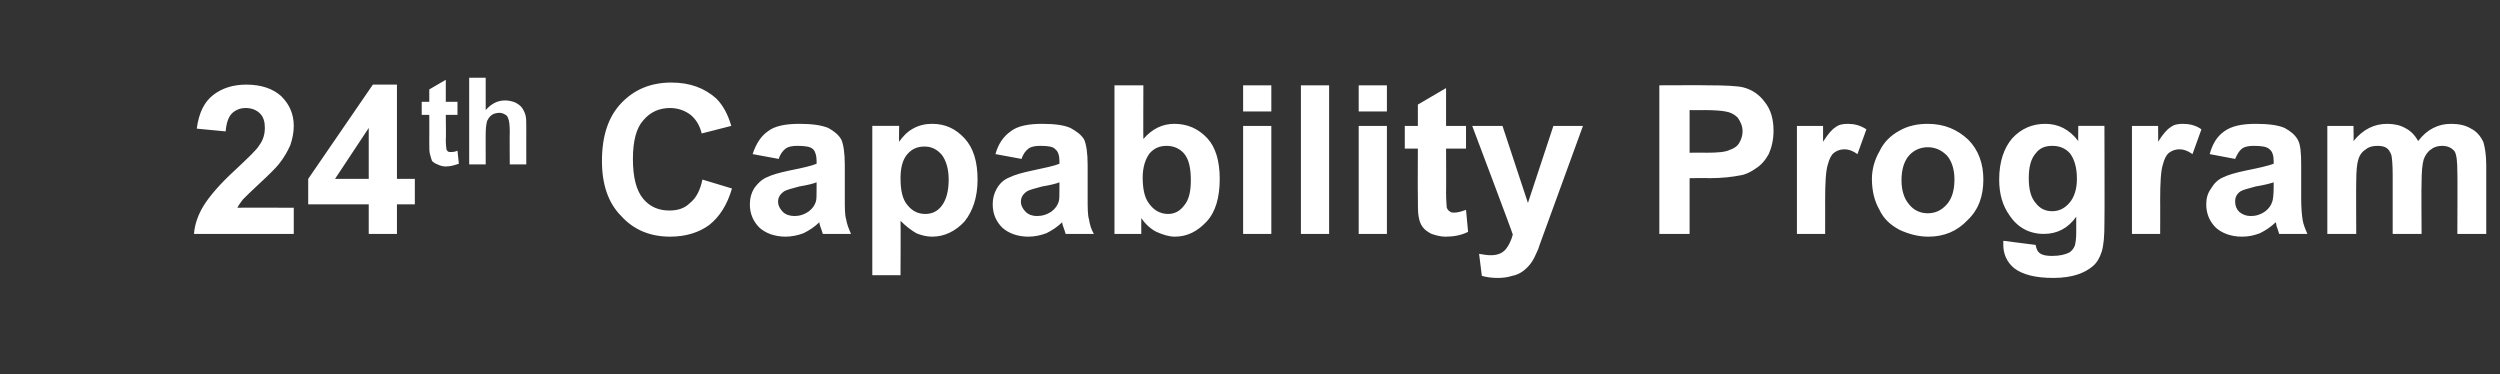 <?xml version="1.0" standalone="no"?><!DOCTYPE svg PUBLIC "-//W3C//DTD SVG 1.1//EN" "http://www.w3.org/Graphics/SVG/1.1/DTD/svg11.dtd"><svg xmlns="http://www.w3.org/2000/svg" version="1.1" width="363.4px" height="54.4px" viewBox="0 -12 363.4 54.4" style="top:-12px"><rect x="0" y="-12" width="363.4" height="54.4" fill="#333333" stroke="none"/><desc>24th Capability Program</desc><defs/><g id="Polygon37694"><path d="m42.7 18.2l0 3.8c0 0-14.54.02-14.5 0c.1-1.4.6-2.8 1.4-4.1c.8-1.3 2.3-3.1 4.6-5.2c1.9-1.8 3.1-2.9 3.5-3.6c.6-.8.8-1.7.8-2.5c0-.9-.2-1.6-.7-2.1c-.5-.5-1.2-.8-2.1-.8c-.8 0-1.5.3-2 .8c-.5.5-.8 1.4-.9 2.6c0 0-4.2-.4-4.2-.4c.3-2.3 1.1-3.9 2.4-4.9c1.3-1 2.9-1.5 4.8-1.5c2.2 0 3.9.6 5.1 1.7c1.2 1.2 1.8 2.6 1.8 4.3c0 1-.2 1.9-.5 2.8c-.4.9-.9 1.8-1.7 2.8c-.5.6-1.4 1.5-2.7 2.7c-1.3 1.2-2.1 2-2.5 2.4c-.3.4-.6.8-.8 1.2c-.04-.04 8.2 0 8.2 0zm10.9 3.8l0-4.3l-8.8 0l0-3.7l9.4-13.7l3.5 0l0 13.7l2.6 0l0 3.7l-2.6 0l0 4.3l-4.1 0zm0-8l0-7.4l-4.9 7.4l4.9 0zm12.9-11.2l0 1.9l-1.7 0c0 0 .05 3.72 0 3.7c0 .8.1 1.2.1 1.3c0 .1.1.2.2.3c.1.1.3.1.4.1c.2 0 .6 0 1-.2c0 0 .2 1.9.2 1.9c-.6.2-1.2.4-1.9.4c-.4 0-.8-.1-1.2-.3c-.3-.1-.6-.3-.8-.5c-.1-.3-.2-.6-.3-1c-.1-.3-.1-.8-.1-1.7c.02.02 0-4 0-4l-1.1 0l0-1.9l1.1 0l0-1.8l2.4-1.4l0 3.2l1.7 0zm4.1-3.5c0 0-.01 4.67 0 4.7c.8-.9 1.7-1.4 2.8-1.4c.5 0 1 .1 1.5.3c.4.2.8.5 1 .8c.2.3.4.7.5 1.1c.1.4.1 1 .1 1.8c-.01-.02 0 5.3 0 5.3l-2.4 0c0 0-.03-4.78 0-4.8c0-.9-.1-1.6-.2-1.8c-.1-.3-.2-.5-.4-.6c-.3-.2-.6-.3-.9-.3c-.4 0-.8.1-1.1.3c-.3.2-.5.5-.7.9c-.1.4-.2 1-.2 1.8c-.01-.03 0 4.5 0 4.5l-2.4 0l0-12.6l2.4 0zm31.5 14.8c0 0 4.3 1.3 4.3 1.3c-.7 2.4-1.8 4.1-3.3 5.3c-1.5 1.1-3.4 1.7-5.7 1.7c-2.9 0-5.3-1-7.1-3c-1.9-1.9-2.8-4.6-2.8-8c0-3.6.9-6.4 2.8-8.4c1.9-2 4.3-3 7.3-3c2.7 0 4.8.8 6.5 2.3c1 1 1.7 2.3 2.2 4c0 0-4.3 1.1-4.3 1.1c-.3-1.2-.8-2-1.6-2.7c-.8-.6-1.8-1-3-1c-1.6 0-2.9.6-3.9 1.8c-1 1.1-1.5 3-1.5 5.6c0 2.7.5 4.6 1.5 5.8c1 1.2 2.3 1.7 3.8 1.7c1.2 0 2.2-.3 3-1.1c.9-.7 1.5-1.9 1.8-3.4zm11.1-3c0 0-3.8-.7-3.8-.7c.5-1.5 1.2-2.6 2.2-3.3c1-.8 2.6-1.1 4.6-1.1c1.9 0 3.2.2 4.2.6c.9.5 1.5 1 1.9 1.7c.3.7.5 1.9.5 3.7c0 0 0 4.9 0 4.9c0 1.3 0 2.4.2 3c.1.7.4 1.4.7 2.1c0 0-4.1 0-4.1 0c-.1-.3-.2-.7-.4-1.2c-.1-.3-.1-.4-.1-.5c-.7.7-1.5 1.2-2.3 1.6c-.8.3-1.7.5-2.6.5c-1.6 0-2.9-.5-3.8-1.3c-.9-.9-1.4-2-1.4-3.4c0-.9.2-1.6.6-2.3c.5-.7 1.1-1.3 1.8-1.6c.8-.4 1.9-.7 3.3-1c2-.4 3.3-.7 4-1c0 0 0-.4 0-.4c0-.8-.2-1.4-.5-1.7c-.4-.4-1.2-.5-2.3-.5c-.7 0-1.3.1-1.7.4c-.4.3-.8.8-1 1.5zm5.5 3.4c-.5.2-1.3.4-2.5.6c-1.1.3-1.9.5-2.2.7c-.6.4-.9.9-.9 1.5c0 .6.3 1.1.7 1.5c.4.4 1 .6 1.7.6c.7 0 1.4-.2 2.1-.7c.5-.4.8-.8 1-1.4c.1-.3.1-1 .1-2c0 0 0-.8 0-.8zm8.1-8.2l3.9 0c0 0-.04 2.34 0 2.3c.5-.7 1.1-1.4 2-1.9c.9-.5 1.8-.7 2.8-.7c1.9 0 3.4.7 4.7 2.1c1.3 1.4 1.9 3.4 1.9 6c0 2.6-.7 4.6-1.9 6.1c-1.3 1.4-2.9 2.2-4.7 2.2c-.8 0-1.6-.2-2.3-.5c-.7-.4-1.5-1-2.3-1.8c.04-.02 0 7.9 0 7.9l-4.1 0l0-21.7zm4.1 7.6c0 1.8.3 3.1 1 3.9c.7.9 1.6 1.3 2.6 1.3c1 0 1.8-.4 2.4-1.2c.6-.8 1-2 1-3.8c0-1.6-.4-2.8-1-3.6c-.7-.8-1.5-1.2-2.5-1.2c-1 0-1.8.3-2.5 1.1c-.7.8-1 2-1 3.5zm17.6-2.8c0 0-3.8-.7-3.8-.7c.4-1.5 1.2-2.6 2.2-3.3c1-.8 2.6-1.1 4.6-1.1c1.9 0 3.2.2 4.1.6c.9.5 1.6 1 2 1.7c.3.7.5 1.9.5 3.7c0 0 0 4.9 0 4.9c0 1.3 0 2.4.2 3c.1.7.3 1.4.7 2.1c0 0-4.1 0-4.1 0c-.1-.3-.2-.7-.4-1.2c-.1-.3-.1-.4-.1-.5c-.7.7-1.5 1.2-2.3 1.6c-.8.3-1.7.5-2.6.5c-1.6 0-2.9-.5-3.8-1.3c-.9-.9-1.4-2-1.4-3.4c0-.9.2-1.6.6-2.3c.4-.7 1-1.3 1.8-1.6c.8-.4 1.9-.7 3.3-1c1.9-.4 3.3-.7 4-1c0 0 0-.4 0-.4c0-.8-.2-1.4-.6-1.7c-.3-.4-1.1-.5-2.2-.5c-.7 0-1.3.1-1.7.4c-.4.3-.8.8-1 1.5zm5.5 3.4c-.5.2-1.3.4-2.5.6c-1.1.3-1.9.5-2.2.7c-.6.4-.9.9-.9 1.5c0 .6.3 1.1.7 1.5c.4.4 1 .6 1.6.6c.8 0 1.5-.2 2.2-.7c.5-.4.8-.8 1-1.4c.1-.3.1-1 .1-2c0 0 0-.8 0-.8zm8 7.5l0-21.6l4.2 0c0 0-.03 7.77 0 7.8c1.3-1.5 2.8-2.2 4.5-2.2c1.9 0 3.5.7 4.8 2.1c1.2 1.3 1.8 3.3 1.8 5.9c0 2.7-.6 4.8-1.9 6.2c-1.3 1.4-2.8 2.2-4.6 2.2c-.9 0-1.8-.3-2.7-.7c-.8-.4-1.6-1.1-2.2-2c-.02.01 0 2.3 0 2.3l-3.9 0zm4.1-8.2c0 1.7.3 2.9.8 3.6c.7 1.1 1.7 1.7 2.9 1.7c.9 0 1.7-.4 2.3-1.2c.7-.8 1-2 1-3.7c0-1.8-.3-3.1-1-3.9c-.6-.7-1.5-1.1-2.5-1.1c-1 0-1.8.3-2.5 1.1c-.6.8-1 2-1 3.5zm14.6-9.6l0-3.8l4.1 0l0 3.8l-4.1 0zm0 17.8l0-15.7l4.1 0l0 15.7l-4.1 0zm8.4 0l0-21.6l4.1 0l0 21.6l-4.1 0zm8.4-17.8l0-3.8l4.1 0l0 3.8l-4.1 0zm0 17.8l0-15.7l4.1 0l0 15.7l-4.1 0zm15.6-15.7l0 3.3l-2.9 0c0 0 .03 6.36 0 6.4c0 1.2.1 2 .1 2.2c.1.2.2.4.4.5c.2.2.4.2.7.2c.4 0 .9-.1 1.7-.4c0 0 .3 3.2.3 3.2c-1 .5-2.1.7-3.3.7c-.7 0-1.4-.2-2-.4c-.6-.3-1-.6-1.3-1c-.3-.4-.5-.9-.6-1.6c-.1-.5-.1-1.5-.1-2.9c-.03-.02 0-6.9 0-6.9l-1.9 0l0-3.3l1.9 0l0-3.1l4.1-2.4l0 5.5l2.9 0zm.9 0l4.4 0l3.7 11.2l3.7-11.2l4.3 0l-5.5 15.1c0 0-1.02 2.76-1 2.8c-.4.9-.7 1.6-1.1 2.1c-.3.4-.7.8-1.1 1.1c-.4.3-1 .6-1.6.7c-.6.2-1.3.3-2.1.3c-.8 0-1.6-.1-2.3-.3c0 0-.4-3.2-.4-3.2c.6.1 1.2.2 1.7.2c1 0 1.7-.3 2.2-.9c.4-.5.8-1.3 1-2.1c.05-.04-5.9-15.8-5.9-15.8zm27.2 15.7l0-21.6c0 0 7.01-.03 7 0c2.7 0 4.4.1 5.2.3c1.2.3 2.3 1 3.1 2.1c.9 1.1 1.3 2.5 1.3 4.2c0 1.4-.3 2.5-.7 3.4c-.5.9-1.1 1.6-1.9 2.1c-.7.5-1.5.9-2.3 1c-1 .2-2.5.4-4.5.4c.02-.05-2.8 0-2.8 0l0 8.1l-4.4 0zm4.4-18l0 6.2c0 0 2.36-.03 2.4 0c1.7 0 2.8-.1 3.4-.4c.6-.2 1.1-.5 1.4-1c.3-.5.5-1.1.5-1.7c0-.8-.3-1.4-.7-2c-.5-.5-1.1-.8-1.8-.9c-.5-.1-1.5-.2-3.1-.2c-.02.03-2.1 0-2.1 0zm19.7 18l-4.1 0l0-15.7l3.8 0c0 0 .01 2.26 0 2.3c.7-1.1 1.3-1.8 1.8-2.1c.5-.4 1.1-.5 1.8-.5c.9 0 1.8.2 2.7.8c0 0-1.3 3.6-1.3 3.6c-.7-.5-1.3-.7-1.9-.7c-.6 0-1.1.2-1.5.5c-.4.3-.7.9-.9 1.7c-.3.9-.4 2.6-.4 5.3c.01-.03 0 4.8 0 4.8zm6.8-8c0-1.4.4-2.8 1.1-4c.6-1.3 1.6-2.3 2.9-3c1.2-.7 2.6-1 4.1-1c2.4 0 4.3.8 5.9 2.3c1.5 1.5 2.2 3.5 2.2 5.8c0 2.4-.7 4.4-2.3 5.9c-1.5 1.6-3.4 2.4-5.7 2.4c-1.5 0-2.9-.4-4.2-1c-1.3-.7-2.3-1.6-2.9-2.9c-.7-1.2-1.1-2.7-1.1-4.5zm4.3.2c0 1.5.4 2.7 1.1 3.5c.7.9 1.7 1.3 2.7 1.3c1.1 0 2-.4 2.8-1.3c.7-.8 1.1-2 1.1-3.6c0-1.5-.4-2.7-1.1-3.5c-.8-.8-1.7-1.2-2.8-1.2c-1 0-2 .4-2.7 1.2c-.7.8-1.1 2-1.1 3.6zm14.8 9.4c0-.2 0-.4 0-.6c0 0 4.7.6 4.7.6c.1.6.3 1 .6 1.2c.4.3 1 .4 1.8.4c1.1 0 1.9-.2 2.5-.5c.3-.2.6-.5.8-1c.1-.4.2-1 .2-1.9c0 0 0-2.3 0-2.3c-1.2 1.7-2.8 2.5-4.7 2.5c-2.1 0-3.8-.9-5-2.7c-1-1.4-1.5-3.1-1.5-5.2c0-2.6.7-4.6 1.9-6c1.3-1.4 2.9-2.1 4.8-2.1c1.9 0 3.5.8 4.8 2.5c-.04.03 0-2.2 0-2.2l3.8 0c0 0 .04 14.11 0 14.1c0 1.9-.1 3.2-.4 4.2c-.3.9-.7 1.6-1.3 2.1c-.6.5-1.3.9-2.2 1.2c-.9.3-2.1.5-3.5.5c-2.7 0-4.5-.5-5.7-1.4c-1.1-.9-1.6-2.1-1.6-3.4c0 0 0 0 0 0zm3.7-9.7c0 1.6.3 2.8 1 3.6c.6.8 1.4 1.2 2.4 1.2c1 0 1.8-.4 2.5-1.2c.7-.8 1.1-2 1.1-3.5c0-1.7-.4-2.9-1-3.7c-.7-.8-1.6-1.1-2.6-1.1c-1 0-1.8.3-2.4 1.1c-.7.8-1 2-1 3.6zm19.1 8.1l-4.1 0l0-15.7l3.8 0c0 0 .03 2.26 0 2.3c.7-1.1 1.3-1.8 1.8-2.1c.5-.4 1.1-.5 1.8-.5c.9 0 1.9.2 2.7.8c0 0-1.3 3.6-1.3 3.6c-.7-.5-1.3-.7-1.9-.7c-.6 0-1.1.2-1.5.5c-.4.3-.7.9-.9 1.7c-.3.9-.4 2.6-.4 5.3c.02-.03 0 4.8 0 4.8zm10.9-10.9c0 0-3.7-.7-3.7-.7c.4-1.5 1.1-2.6 2.1-3.3c1.1-.8 2.6-1.1 4.6-1.1c1.9 0 3.3.2 4.2.6c.9.5 1.5 1 1.9 1.7c.4.7.5 1.9.5 3.7c0 0 0 4.9 0 4.9c0 1.3.1 2.4.2 3c.1.7.4 1.4.7 2.1c0 0-4.1 0-4.1 0c-.1-.3-.2-.7-.4-1.2c0-.3-.1-.4-.1-.5c-.7.7-1.5 1.2-2.3 1.6c-.8.3-1.6.5-2.6.5c-1.6 0-2.9-.5-3.8-1.3c-.9-.9-1.4-2-1.4-3.4c0-.9.2-1.6.7-2.3c.4-.7 1-1.3 1.7-1.6c.8-.4 1.9-.7 3.3-1c2-.4 3.3-.7 4.1-1c0 0 0-.4 0-.4c0-.8-.2-1.4-.6-1.7c-.4-.4-1.2-.5-2.3-.5c-.7 0-1.3.1-1.7.4c-.4.3-.7.8-1 1.5zm5.6 3.4c-.6.2-1.4.4-2.6.6c-1.1.3-1.9.5-2.2.7c-.6.4-.8.9-.8 1.5c0 .6.2 1.1.6 1.5c.5.4 1 .6 1.7.6c.7 0 1.4-.2 2.1-.7c.5-.4.8-.8 1-1.4c.1-.3.2-1 .2-2c0 0 0-.8 0-.8zm7.8-8.2l3.8 0c0 0 .05 2.18 0 2.2c1.4-1.7 3-2.5 4.9-2.5c1 0 1.9.2 2.6.6c.8.4 1.4 1 1.9 1.9c.7-.9 1.4-1.5 2.2-1.9c.8-.4 1.6-.6 2.6-.6c1.1 0 2.1.2 2.9.7c.8.4 1.4 1.1 1.8 2c.2.7.4 1.8.4 3.3c-.01-.01 0 10 0 10l-4.2 0c0 0 .04-8.95 0-8.9c0-1.6-.1-2.6-.4-3.1c-.4-.5-1-.8-1.8-.8c-.5 0-1.1.1-1.6.5c-.5.3-.9.9-1.1 1.5c-.2.7-.3 1.8-.3 3.3c-.05-.01 0 7.5 0 7.5l-4.2 0c0 0 0-8.58 0-8.6c0-1.5-.1-2.5-.2-2.9c-.2-.5-.4-.8-.7-1c-.3-.2-.7-.3-1.3-.3c-.6 0-1.2.1-1.7.5c-.5.3-.9.8-1.1 1.5c-.2.6-.3 1.7-.3 3.2c-.03 0 0 7.6 0 7.6l-4.2 0l0-15.7z" stroke="none" fill="#fff"/></g></svg>